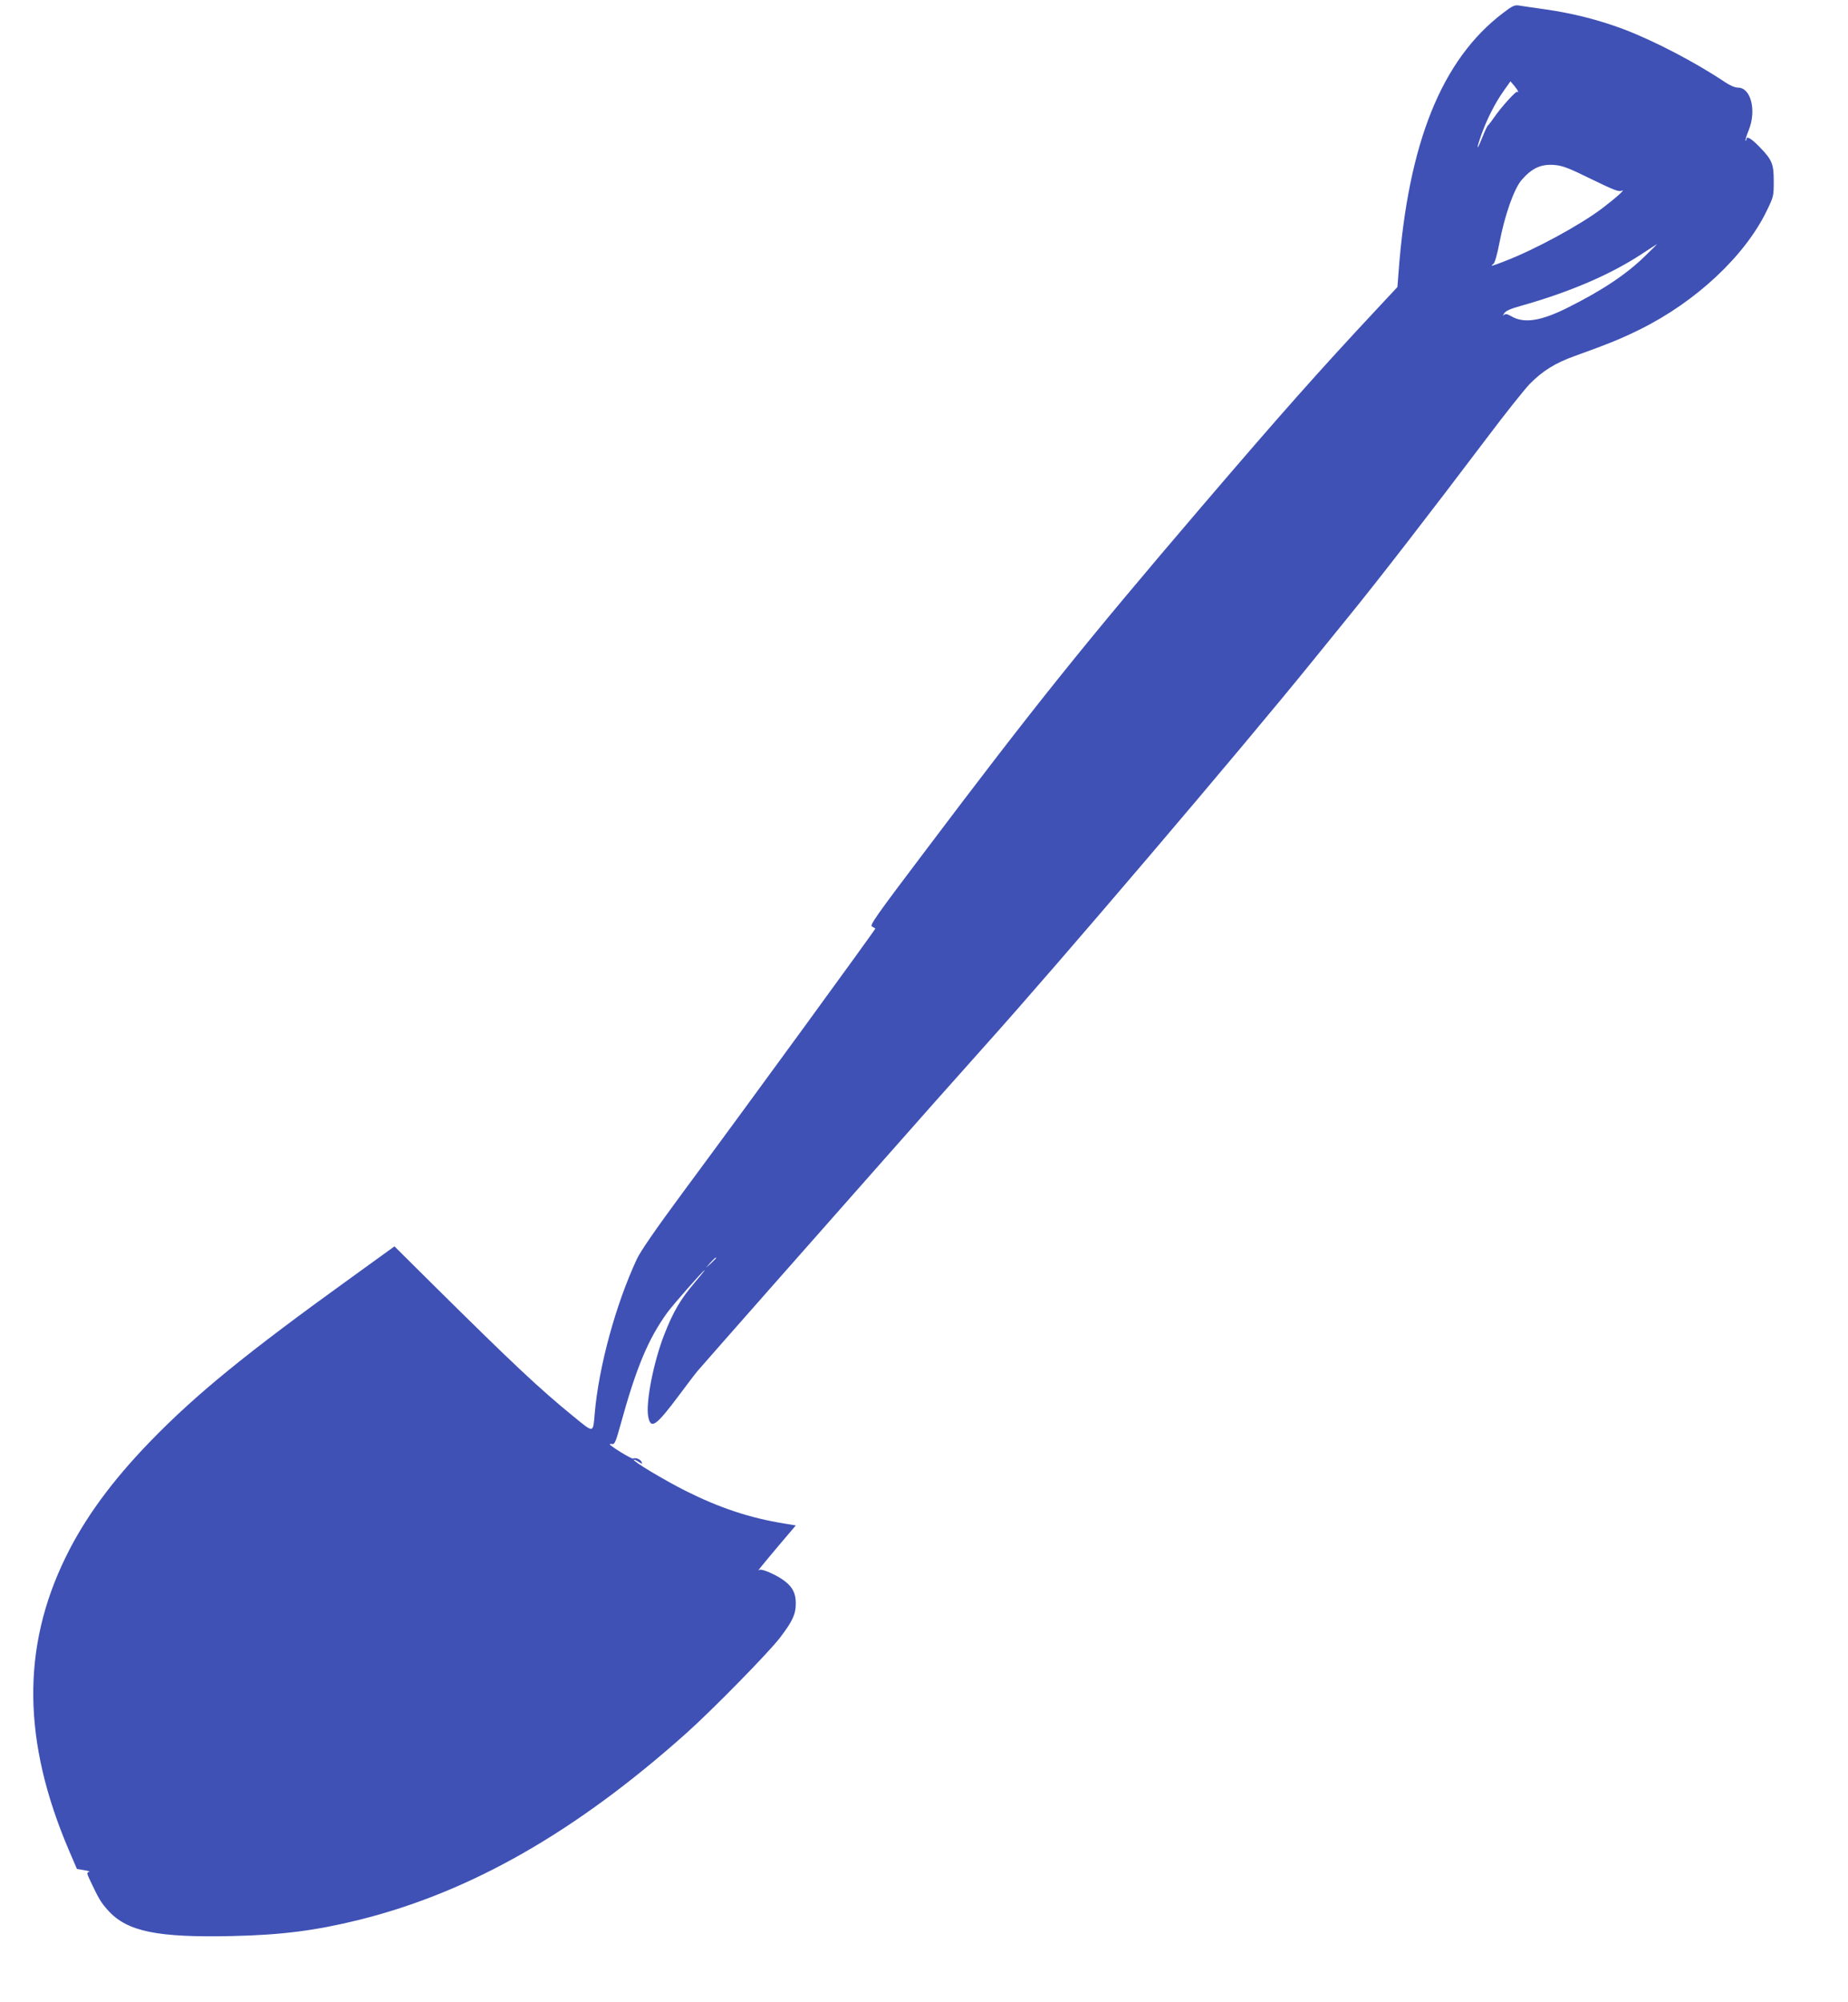 <?xml version="1.0" standalone="no"?>
<!DOCTYPE svg PUBLIC "-//W3C//DTD SVG 20010904//EN"
 "http://www.w3.org/TR/2001/REC-SVG-20010904/DTD/svg10.dtd">
<svg version="1.0" xmlns="http://www.w3.org/2000/svg"
 width="1182pt" height="1280pt" viewBox="0 0 1182 1280"
 preserveAspectRatio="xMidYMid meet">
<g transform="translate(0,1280) scale(0.1,-0.1)"
fill="#3f51b5" stroke="none">
<path d="M9615 12718 c-394 -298 -609 -832 -670 -1663 l-7 -90 -140 -150
c-360 -385 -611 -668 -1109 -1250 -755 -883 -1066 -1270 -1784 -2222 -301
-398 -343 -458 -328 -466 10 -6 20 -11 22 -13 3 -3 -803 -1109 -1229 -1684
-176 -238 -274 -380 -297 -430 -135 -290 -243 -686 -269 -985 -11 -129 -4
-128 -134 -22 -219 178 -392 341 -896 840 l-251 249 -274 -198 c-675 -486
-995 -747 -1289 -1050 -245 -253 -419 -491 -540 -739 -283 -578 -276 -1178 20
-1872 l52 -121 47 -8 c25 -4 39 -9 30 -11 -15 -4 -14 -10 8 -56 54 -115 70
-142 115 -191 121 -134 313 -174 796 -163 315 7 531 35 807 103 713 177 1386
561 2094 1193 164 146 534 523 602 614 79 104 99 148 99 217 0 63 -20 104 -72
143 -48 37 -145 80 -160 71 -15 -9 -15 -9 125 158 l107 126 -73 12 c-222 36
-414 100 -632 209 -142 72 -339 190 -331 199 2 2 16 -4 30 -13 23 -15 26 -16
20 -2 -7 18 -39 31 -54 22 -8 -5 -150 82 -150 92 0 2 8 3 17 1 14 -2 23 19 50
117 102 371 178 554 302 725 34 47 230 270 238 270 2 0 -29 -39 -70 -87 -85
-101 -130 -177 -186 -319 -70 -176 -122 -440 -105 -530 16 -84 49 -62 194 132
55 74 110 146 123 161 55 64 794 902 1172 1329 88 99 243 275 345 390 102 115
246 276 320 359 463 515 1634 1889 2100 2465 74 91 170 210 215 265 196 240
537 681 898 1159 116 154 238 307 271 341 82 84 165 135 288 179 227 82 298
111 421 172 355 176 667 468 806 754 45 92 46 97 46 190 0 113 -10 138 -93
223 -54 55 -82 70 -82 45 0 -6 -2 -9 -5 -6 -3 2 6 32 20 66 51 126 14 272 -69
272 -19 0 -52 14 -83 35 -186 125 -452 264 -650 339 -158 59 -323 101 -498
126 -77 11 -154 22 -171 25 -26 4 -42 -3 -99 -47z m95 -504 c0 -4 -3 -5 -6 -1
-7 7 -105 -101 -147 -163 -17 -25 -35 -48 -39 -51 -5 -3 -22 -39 -38 -80 -37
-92 -39 -76 -4 23 36 100 88 201 141 276 l44 62 25 -29 c13 -16 24 -32 24 -37z
m468 -559 c146 -71 177 -83 195 -74 30 14 -43 -51 -128 -115 -141 -106 -428
-262 -621 -336 -88 -34 -94 -35 -72 -17 9 7 24 59 38 132 34 179 94 349 143
405 66 76 125 103 212 95 49 -4 91 -20 233 -90z m345 -491 c-121 -118 -274
-220 -494 -330 -173 -87 -282 -104 -364 -55 -25 14 -36 16 -45 8 -9 -8 -8 -5
1 10 9 15 39 29 108 48 315 89 575 201 776 334 50 33 92 60 93 60 2 1 -31 -33
-75 -75z m-5943 -6407 c0 -2 -15 -16 -32 -33 l-33 -29 29 33 c28 30 36 37 36
29z"/>
</g>
</svg>
